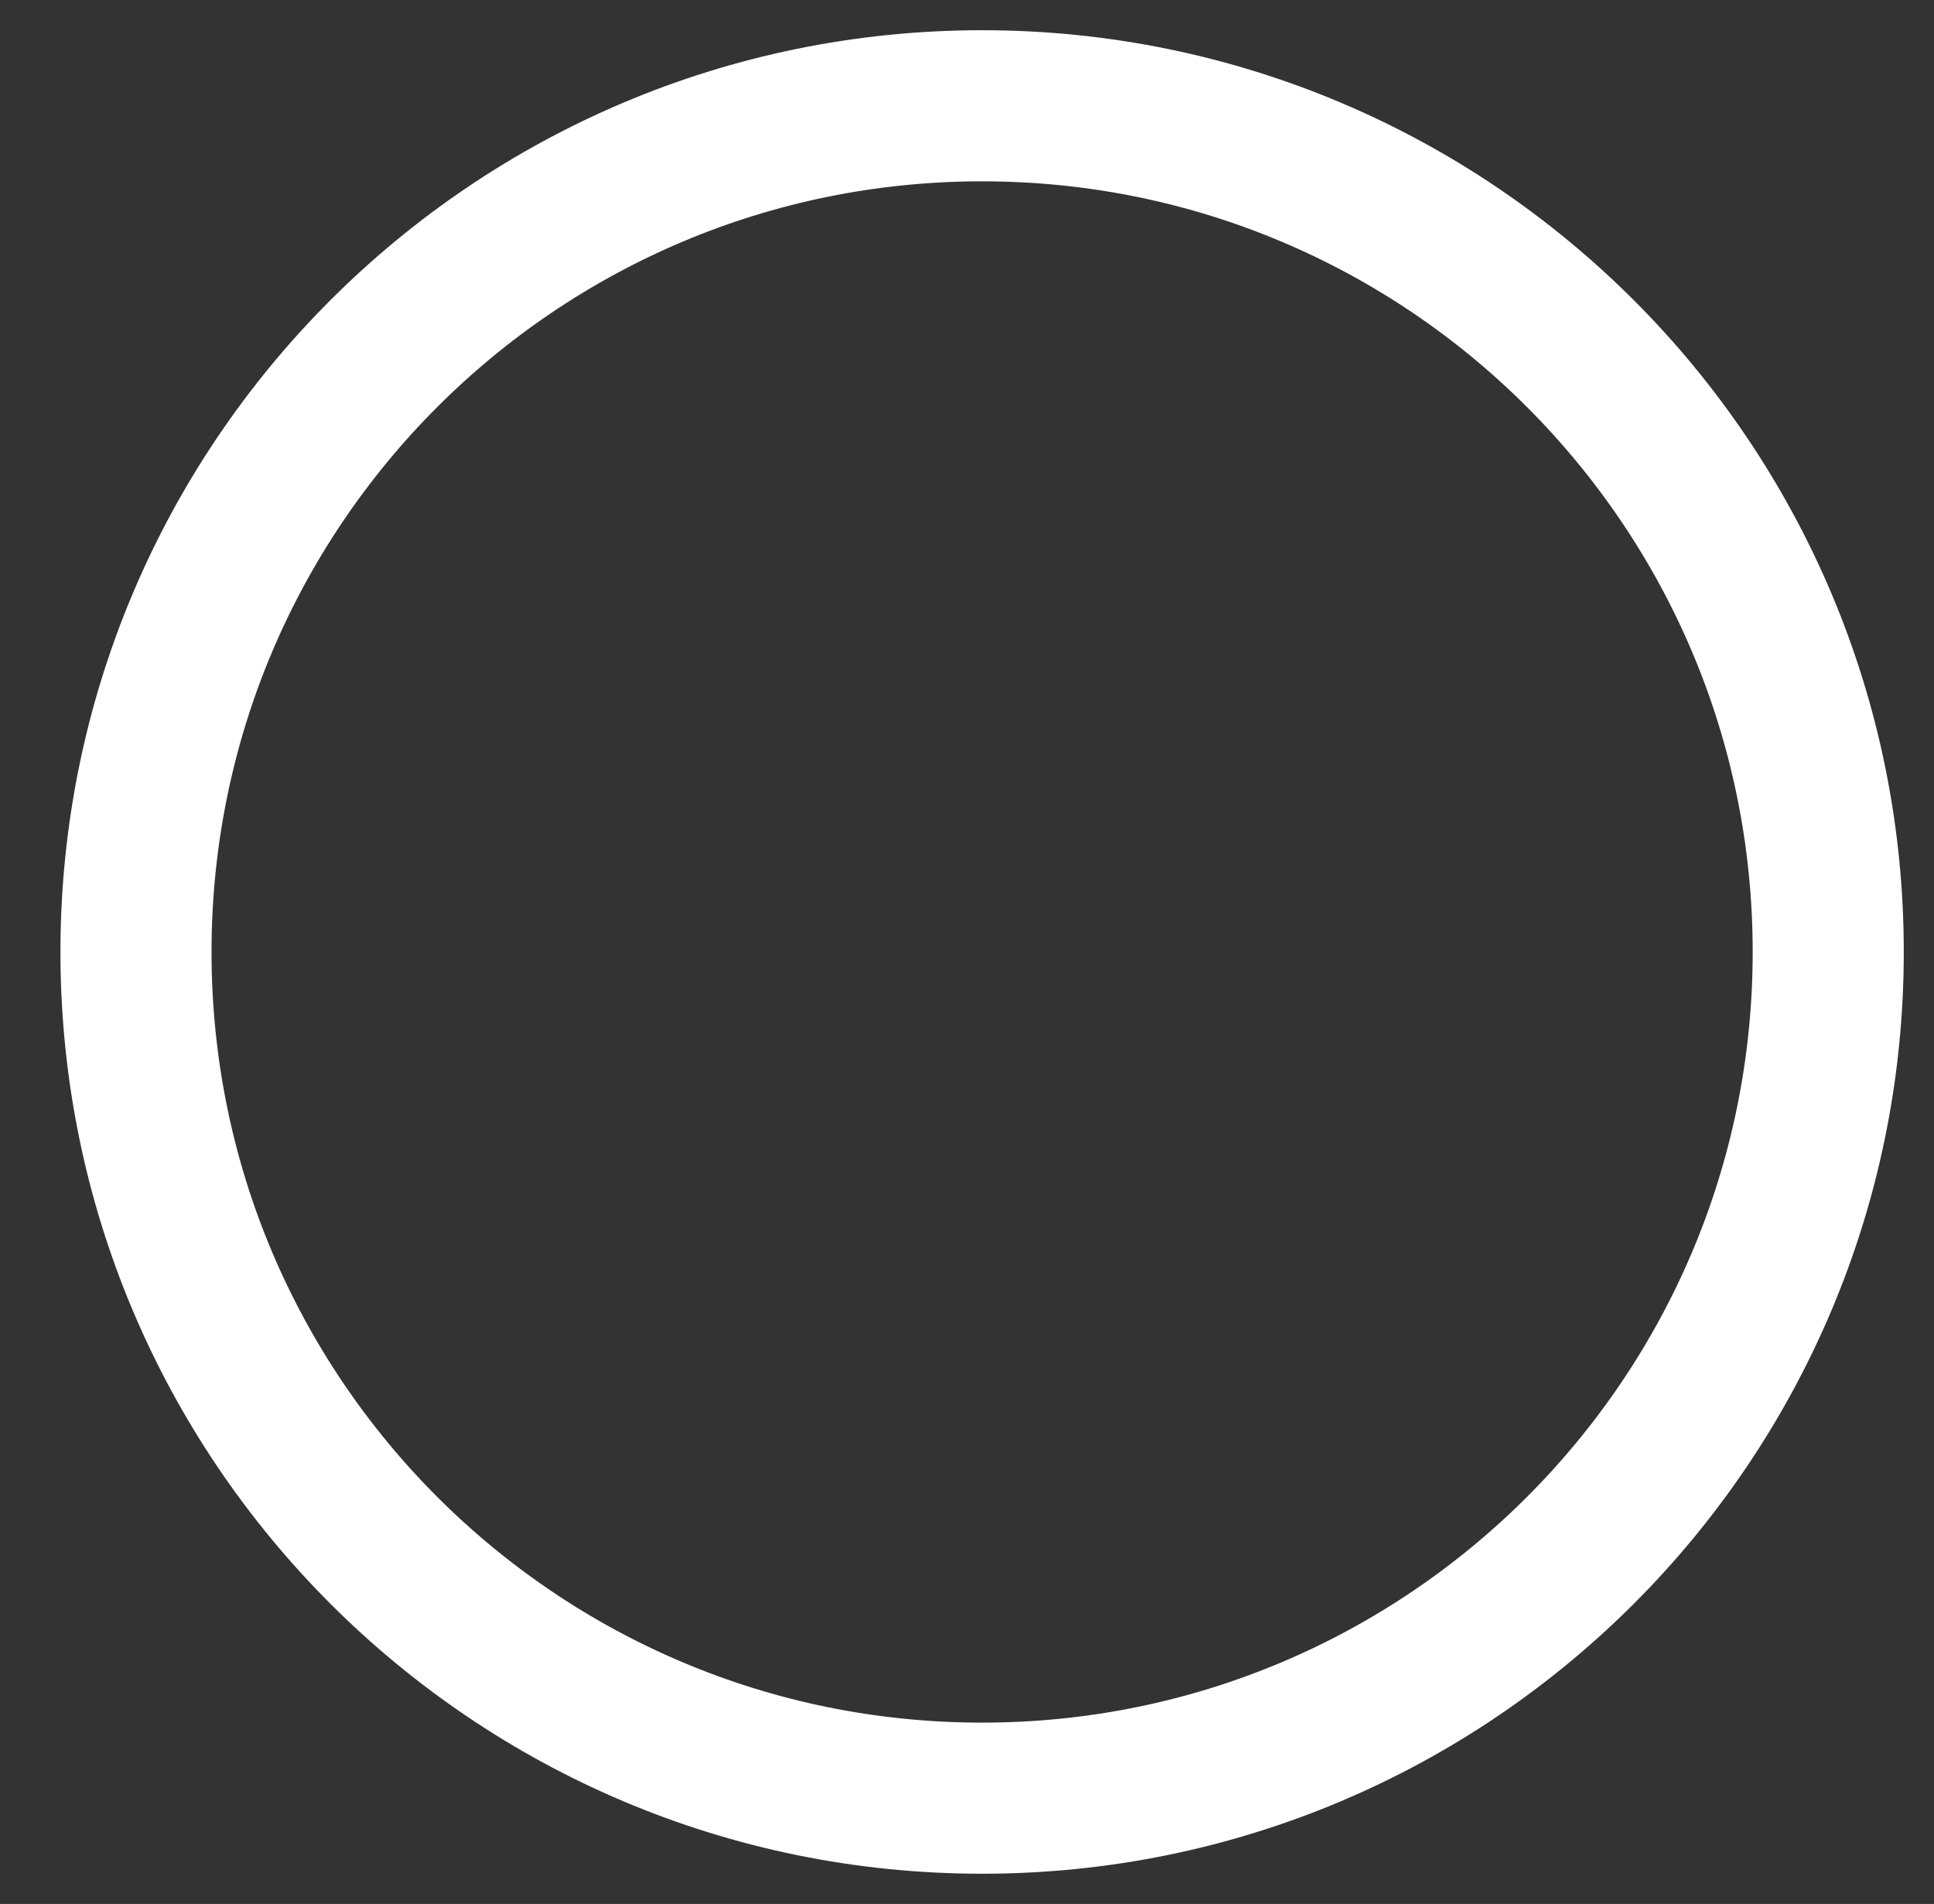 <svg width="64" height="63" xmlns="http://www.w3.org/2000/svg" xmlns:xlink="http://www.w3.org/1999/xlink" overflow="hidden"><rect width="100%" height="100%" fill="#333333" stroke="none"/><defs><clipPath id="clip0"><rect x="699" y="36" width="64" height="63"/></clipPath></defs><g clip-path="url(#clip0)" transform="translate(-699 -36)"><path d="M703.5 67.5C703.5 52.036 716.036 39.5 731.5 39.5 746.964 39.5 759.5 52.036 759.5 67.5 759.5 82.964 746.964 95.5 731.5 95.5 716.036 95.5 703.5 82.964 703.5 67.5Z" stroke="#FFFFFF" stroke-width="5" stroke-miterlimit="8" fill="none" fill-rule="evenodd"/></g></svg>